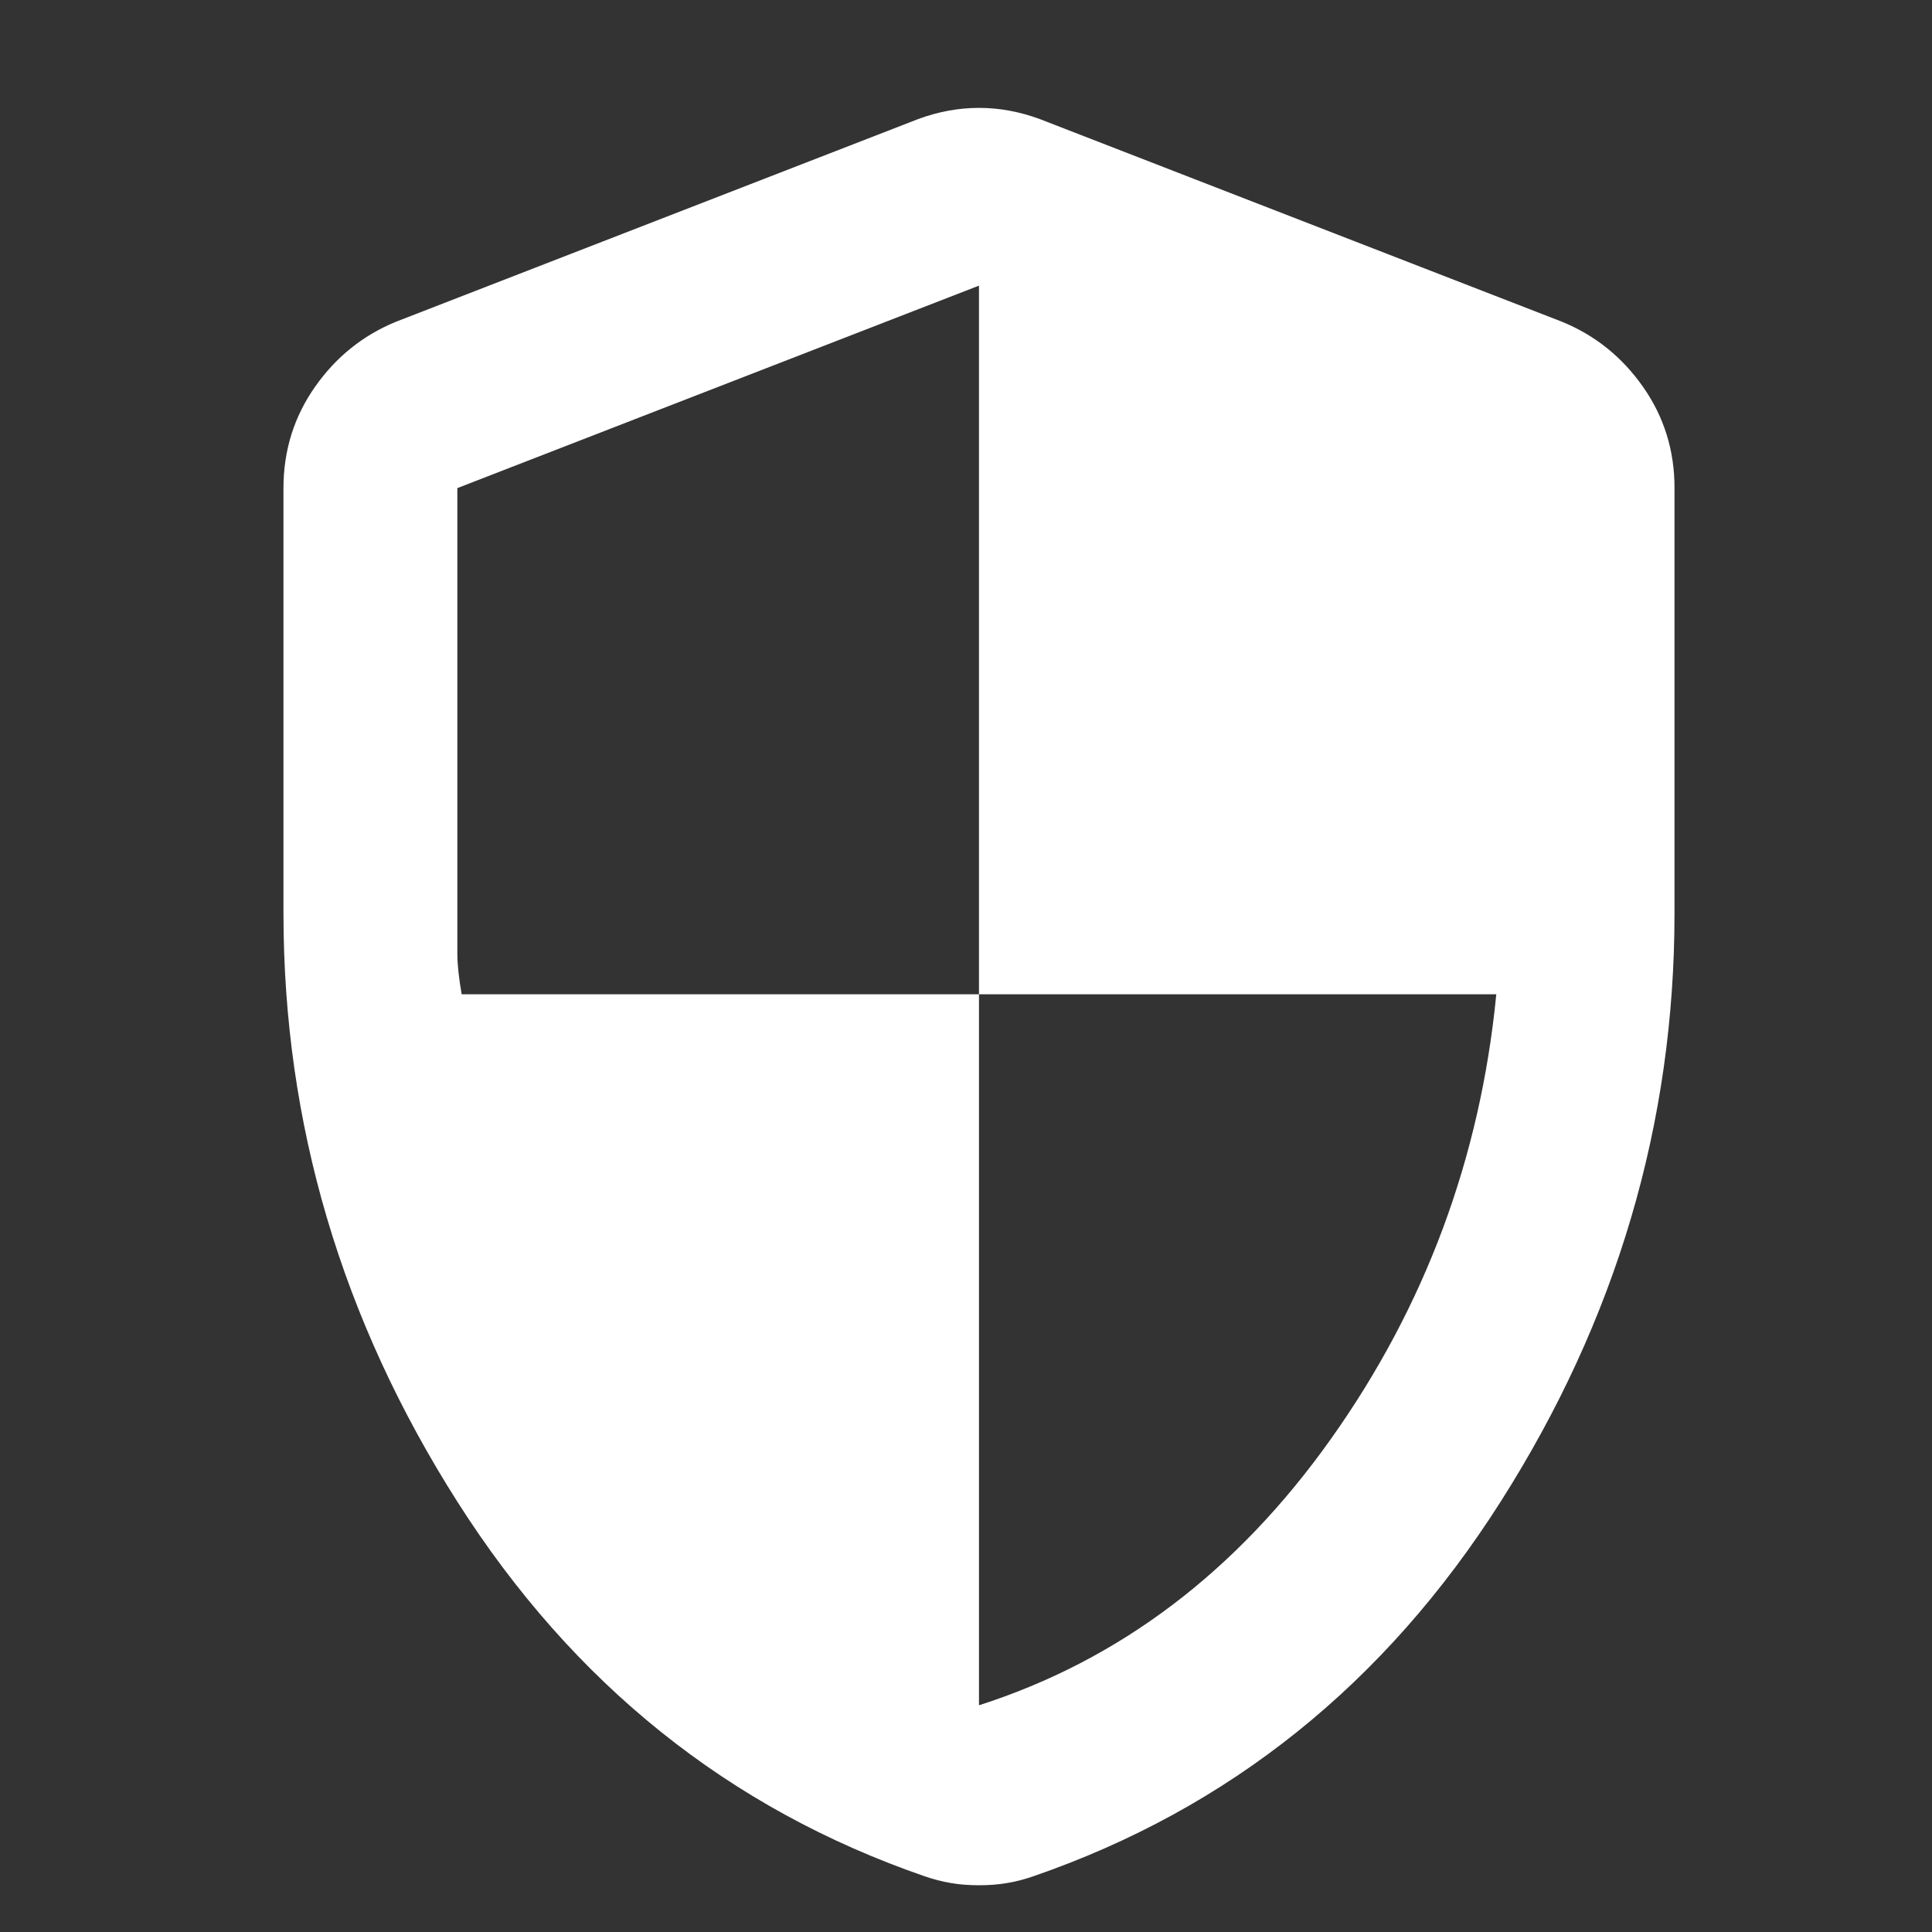 <svg width="25" height="25" viewBox="0 0 25 25" fill="none" xmlns="http://www.w3.org/2000/svg">
<rect x="0" y="0" width="25" height="25" fill="#333333" stroke="none"/>
<g clip-path="url(#clip0_278_733)">
<path d="M12.668 22.066C14.487 21.484 16.006 20.334 17.224 18.617C18.443 16.9 19.155 14.983 19.362 12.866H12.668V3.696L5.918 6.316V12.342C5.918 12.478 5.937 12.653 5.974 12.866H12.668V22.066ZM12.668 24.395C12.537 24.395 12.415 24.386 12.302 24.366C12.19 24.347 12.077 24.318 11.965 24.279C9.434 23.406 7.418 21.79 5.918 19.432C4.418 17.074 3.668 14.536 3.668 11.818V6.316C3.668 5.831 3.804 5.394 4.076 5.006C4.349 4.617 4.7 4.336 5.13 4.161L11.88 1.541C12.143 1.444 12.405 1.396 12.668 1.396C12.931 1.396 13.193 1.444 13.456 1.541L20.206 4.161C20.637 4.336 20.988 4.617 21.261 5.006C21.533 5.394 21.669 5.831 21.668 6.316V11.818C21.668 14.536 20.918 17.074 19.418 19.432C17.918 21.791 15.902 23.406 13.371 24.279C13.259 24.318 13.146 24.347 13.034 24.366C12.921 24.386 12.799 24.395 12.668 24.395Z" fill="white"/>
</g>
<defs>
<clipPath id="clip0_278_733">
<rect width="24" height="24" fill="white" transform="translate(0.334 0.791)"/>
</clipPath>
</defs>
</svg>
